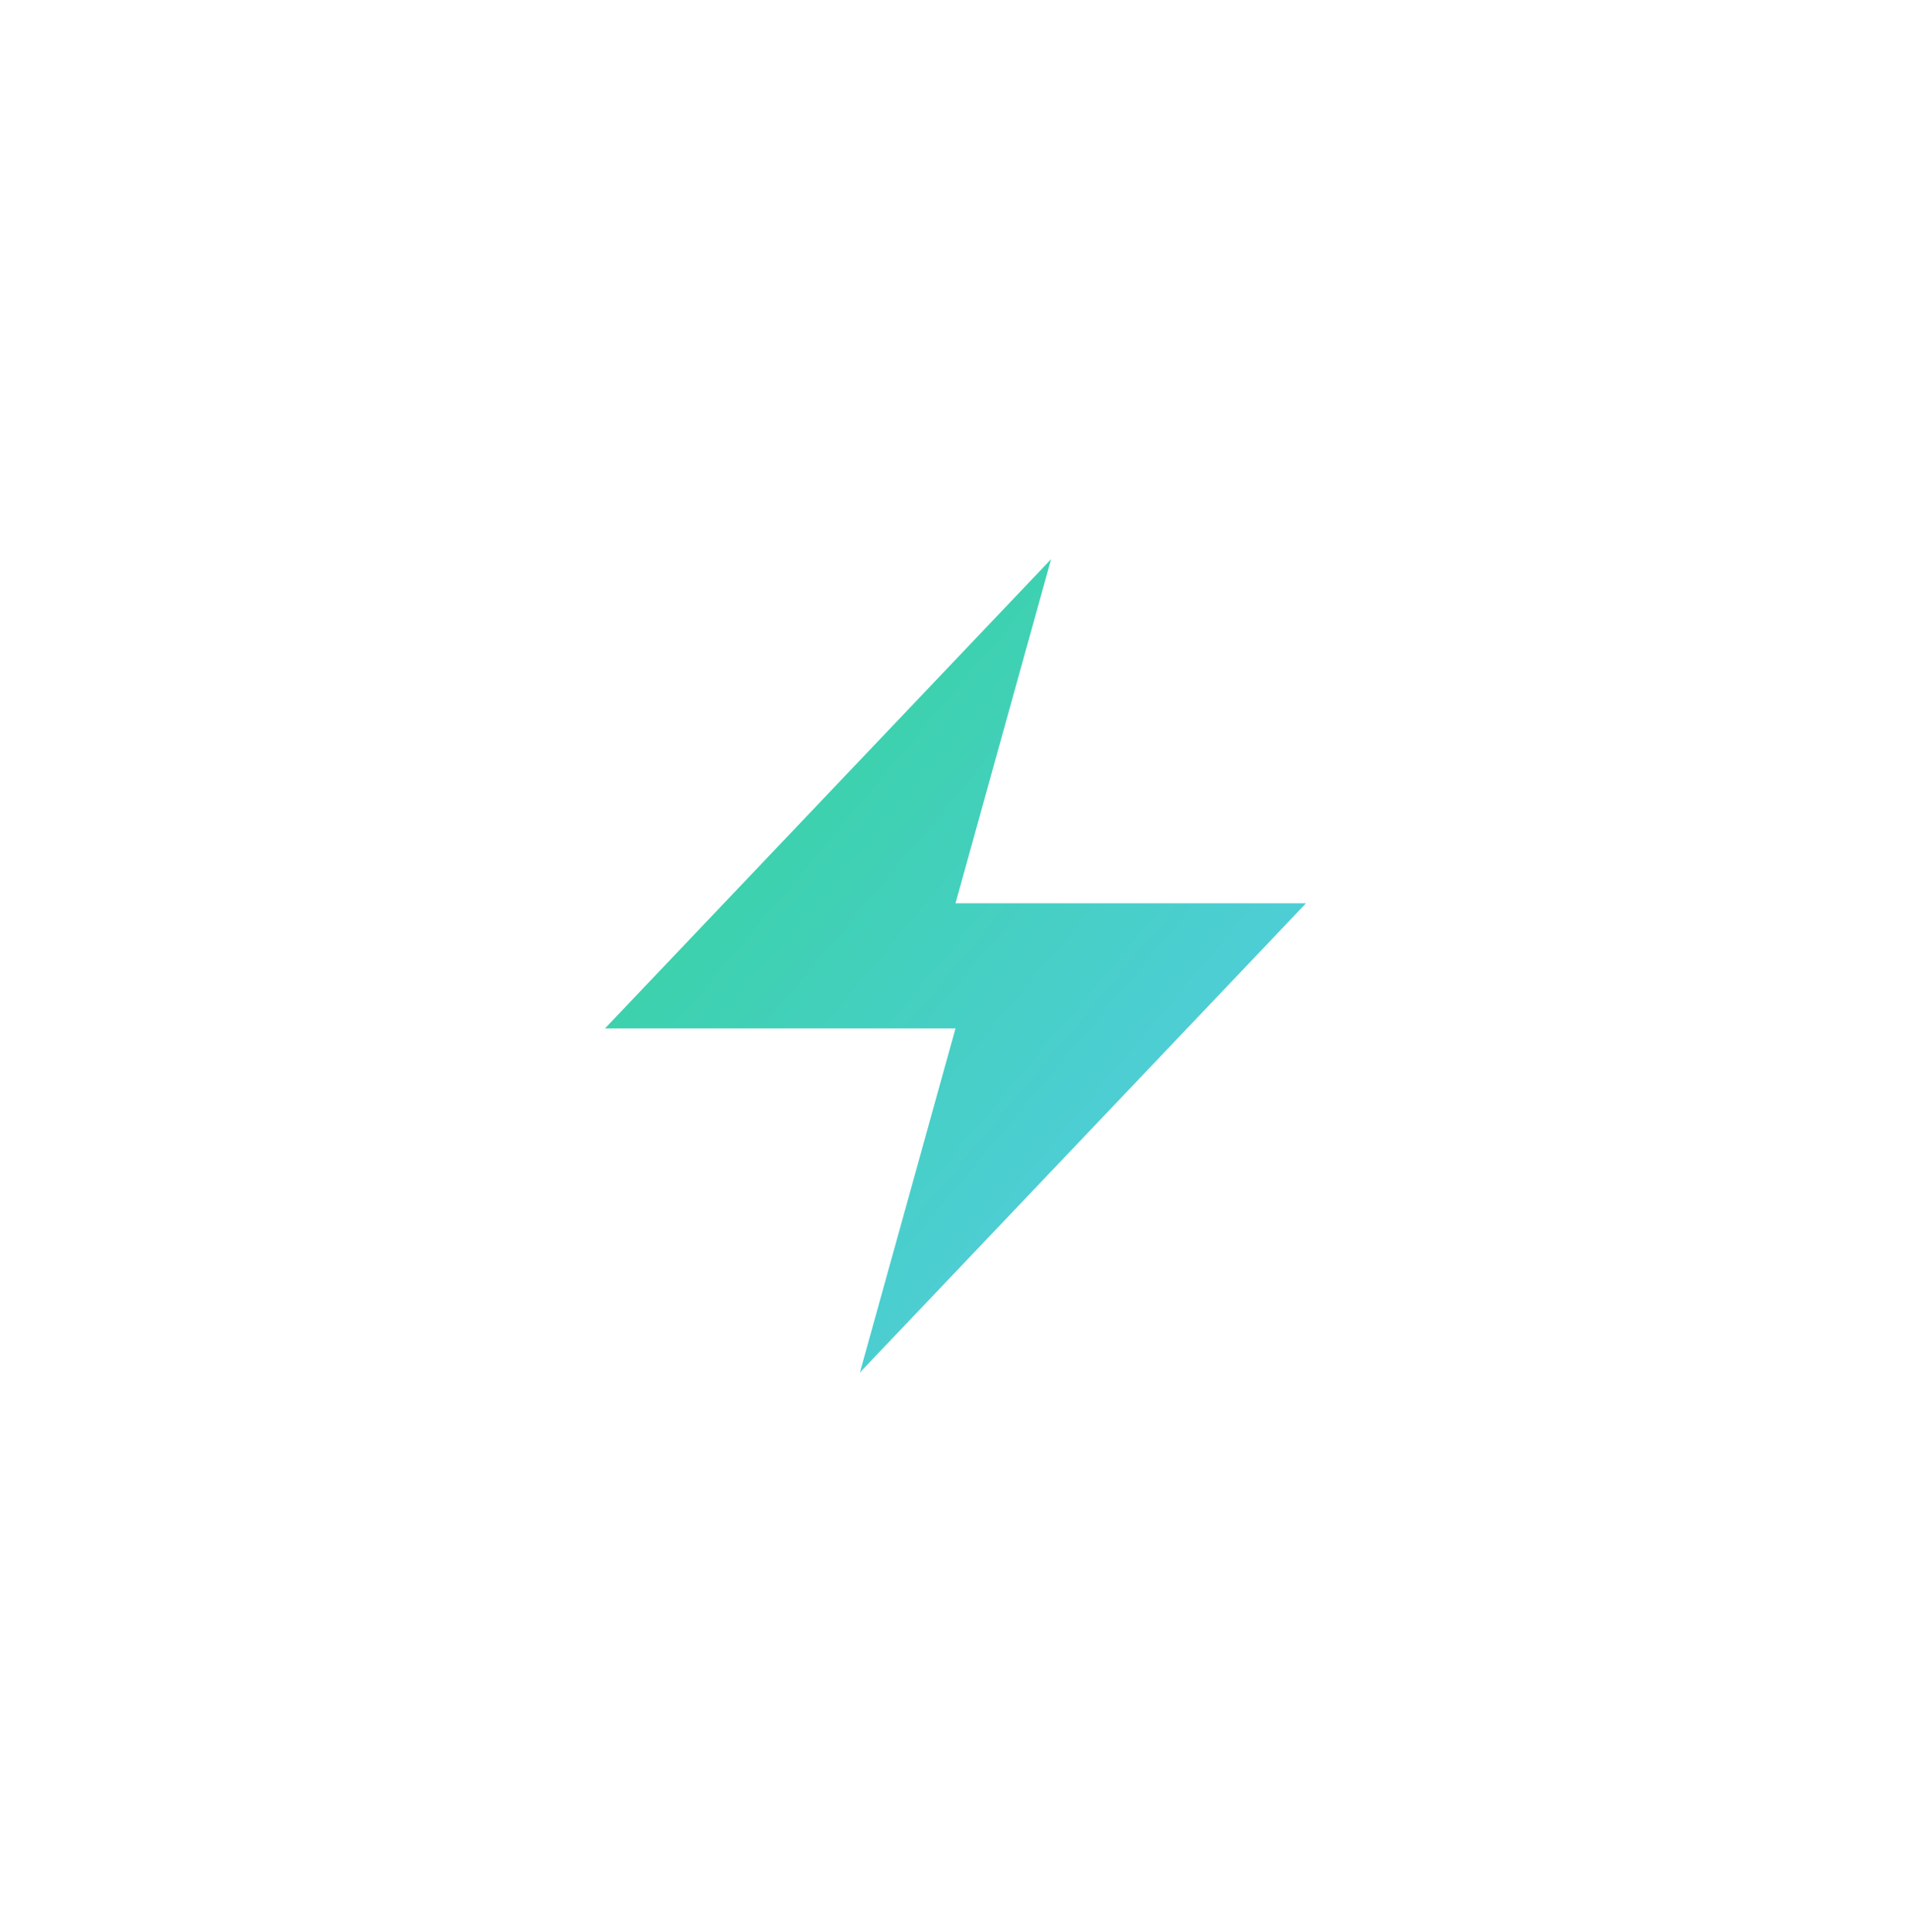 <svg width="94" height="95" viewBox="0 0 94 95" fill="none" xmlns="http://www.w3.org/2000/svg">
<path d="M29.759 50.577L51.702 27.5L47 44.423H64.242L42.298 67.5L47 50.577H29.759Z" fill="url(#paint0_linear_320_14858)"/>
<defs>
<linearGradient id="paint0_linear_320_14858" x1="29.759" y1="33.001" x2="64.242" y2="61.999" gradientUnits="userSpaceOnUse">
<stop stop-color="#34D399"/>
<stop offset="1" stop-color="#56CCE9"/>
</linearGradient>
</defs>
</svg>

